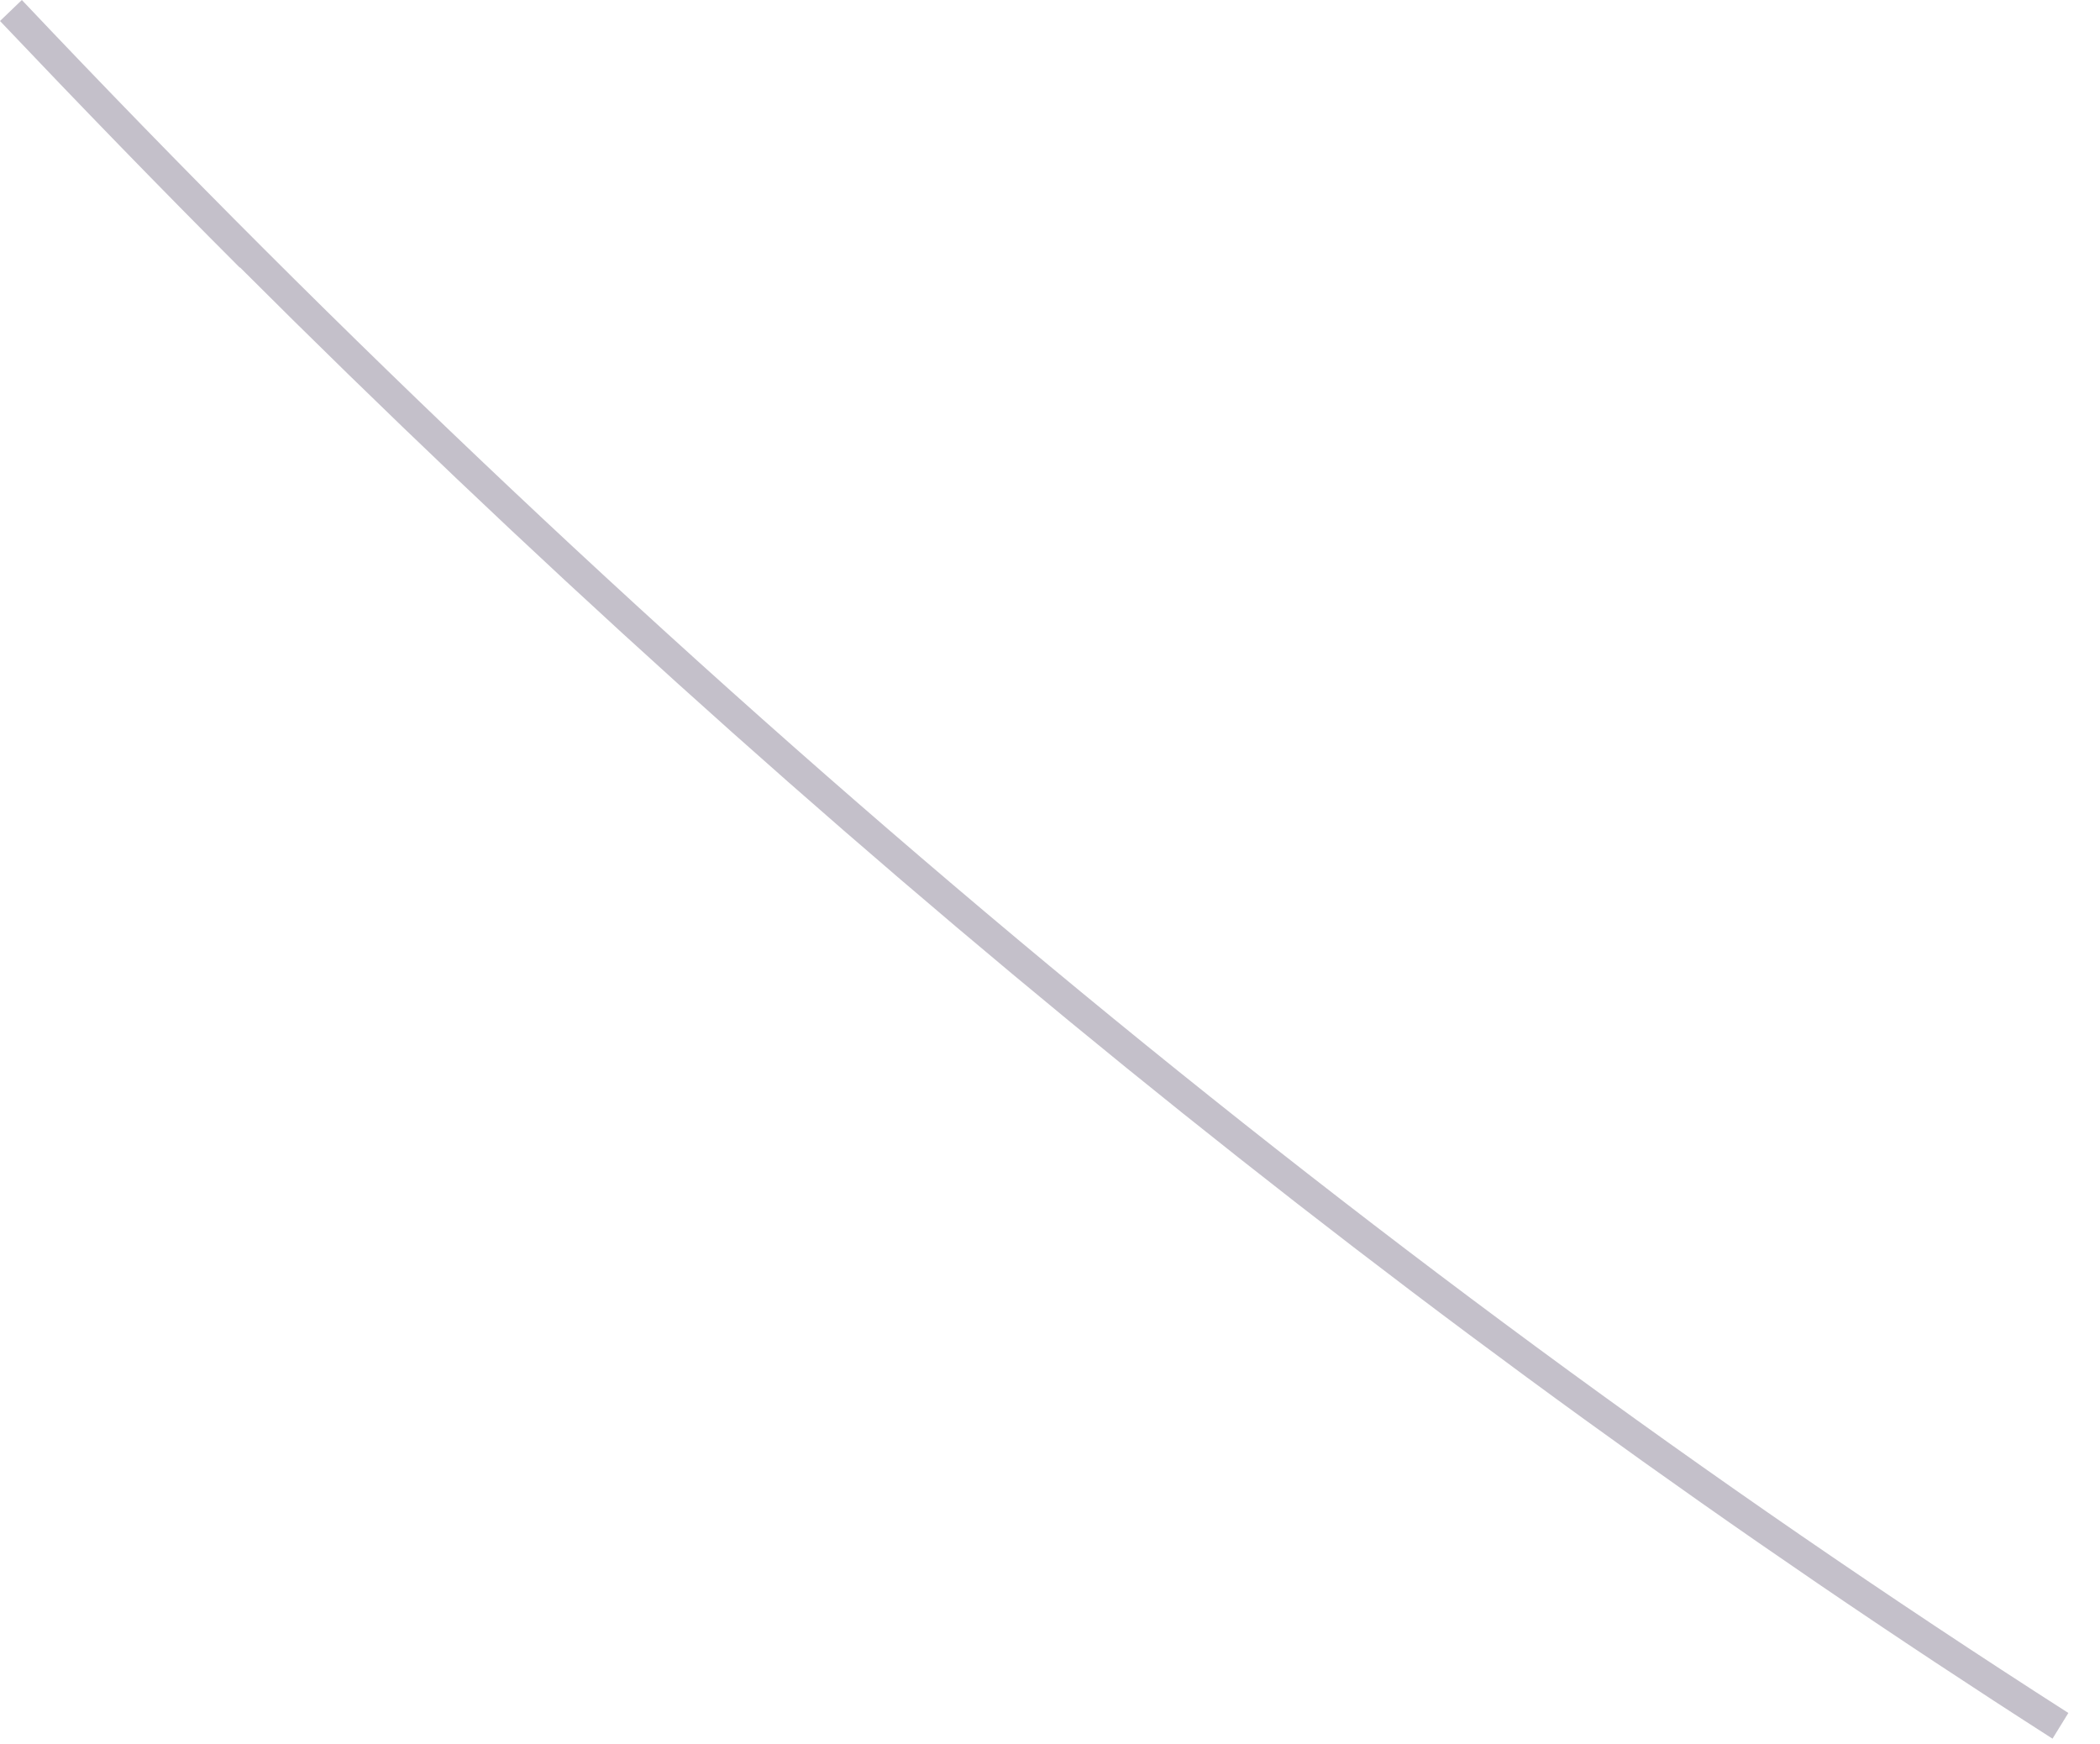 <?xml version="1.0" encoding="utf-8"?>
<svg xmlns="http://www.w3.org/2000/svg" fill="none" height="100%" overflow="visible" preserveAspectRatio="none" style="display: block;" viewBox="0 0 59 49" width="100%">
<path d="M6.74 7.521C4.478 5.259 2.239 2.948 0 0.59L0.614 0C18.632 19.049 37.999 35.246 58.111 48.122L57.666 48.844C39.985 37.52 22.881 23.646 6.74 7.509V7.521Z" fill="#392C4E" fill-opacity="0.3" id="Vector"/>
</svg>